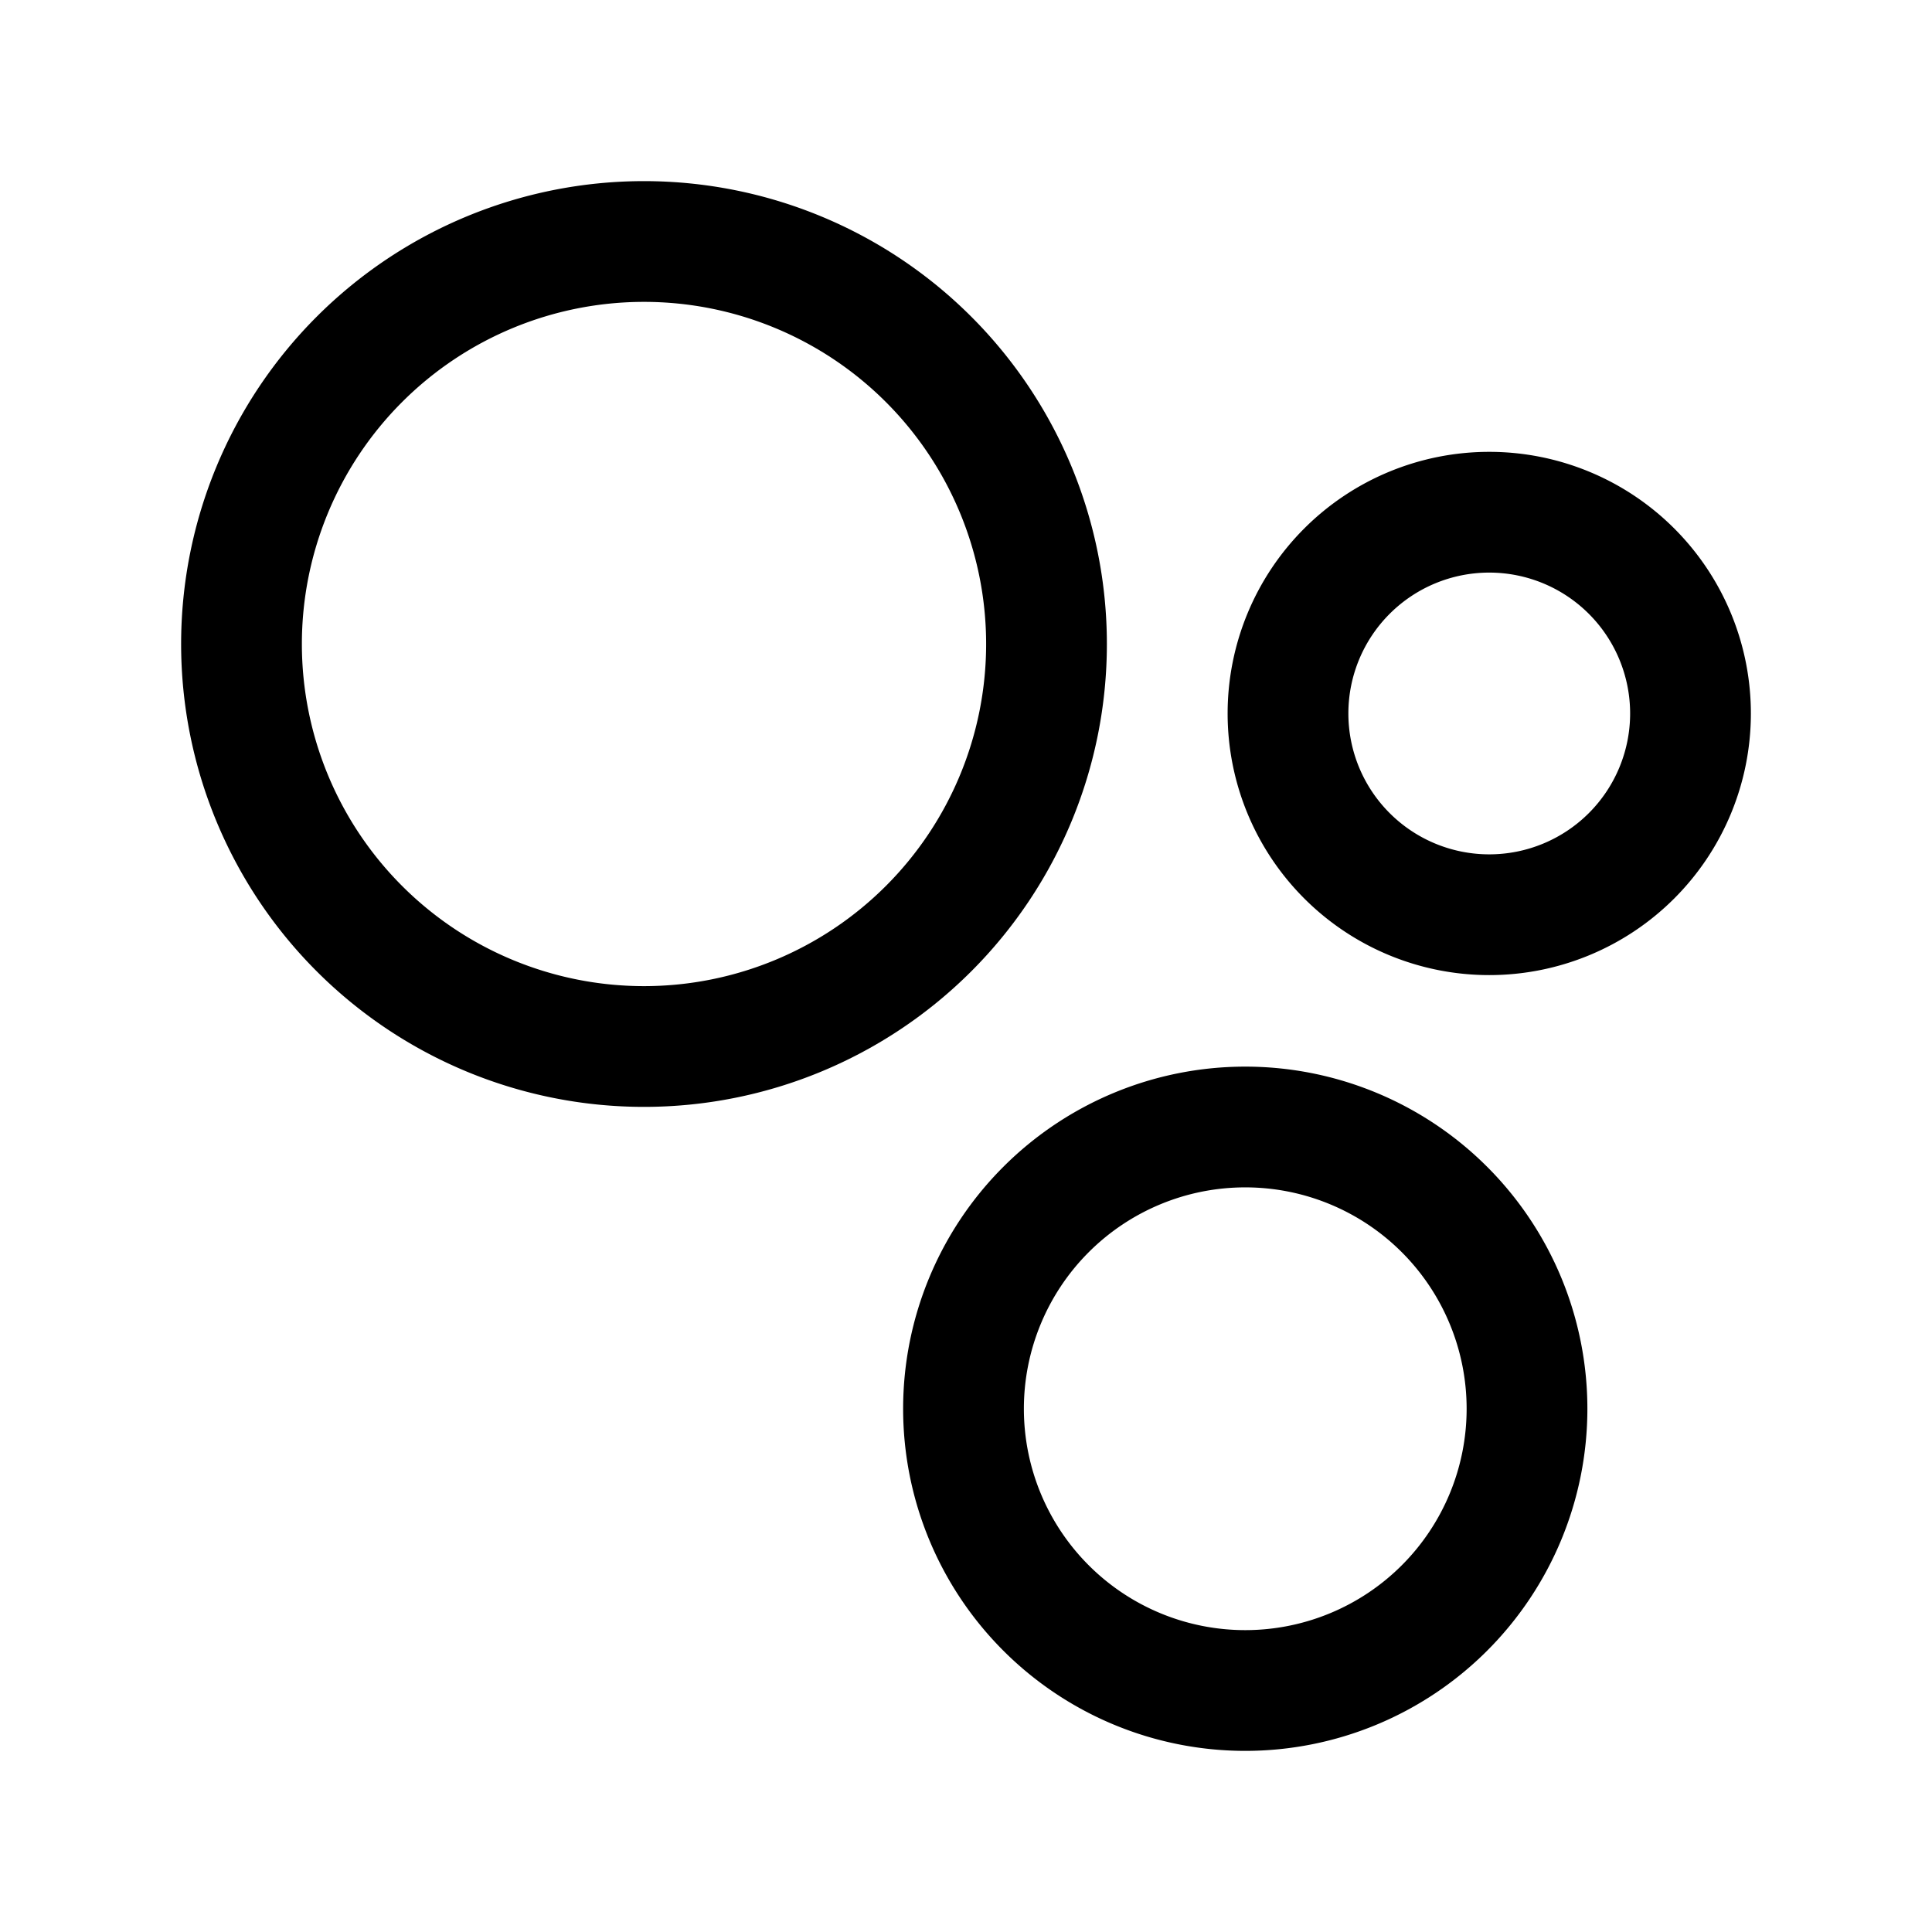 <?xml version="1.0" encoding="utf-8"?>
<!-- Generator: www.svgicons.com -->
<svg xmlns="http://www.w3.org/2000/svg" width="800" height="800" viewBox="0 0 24 24">
<path fill="none" stroke="currentColor" stroke-linecap="round" stroke-linejoin="round" stroke-width="1.5" d="M21 8.863a2.5 2.5 0 1 1-5 0a2.5 2.5 0 0 1 5 0M13 8A5 5 0 1 1 3 8a5 5 0 0 1 10 0m5.969 9.5a3.5 3.5 0 1 1-7 0a3.5 3.5 0 0 1 7 0"/>
</svg>